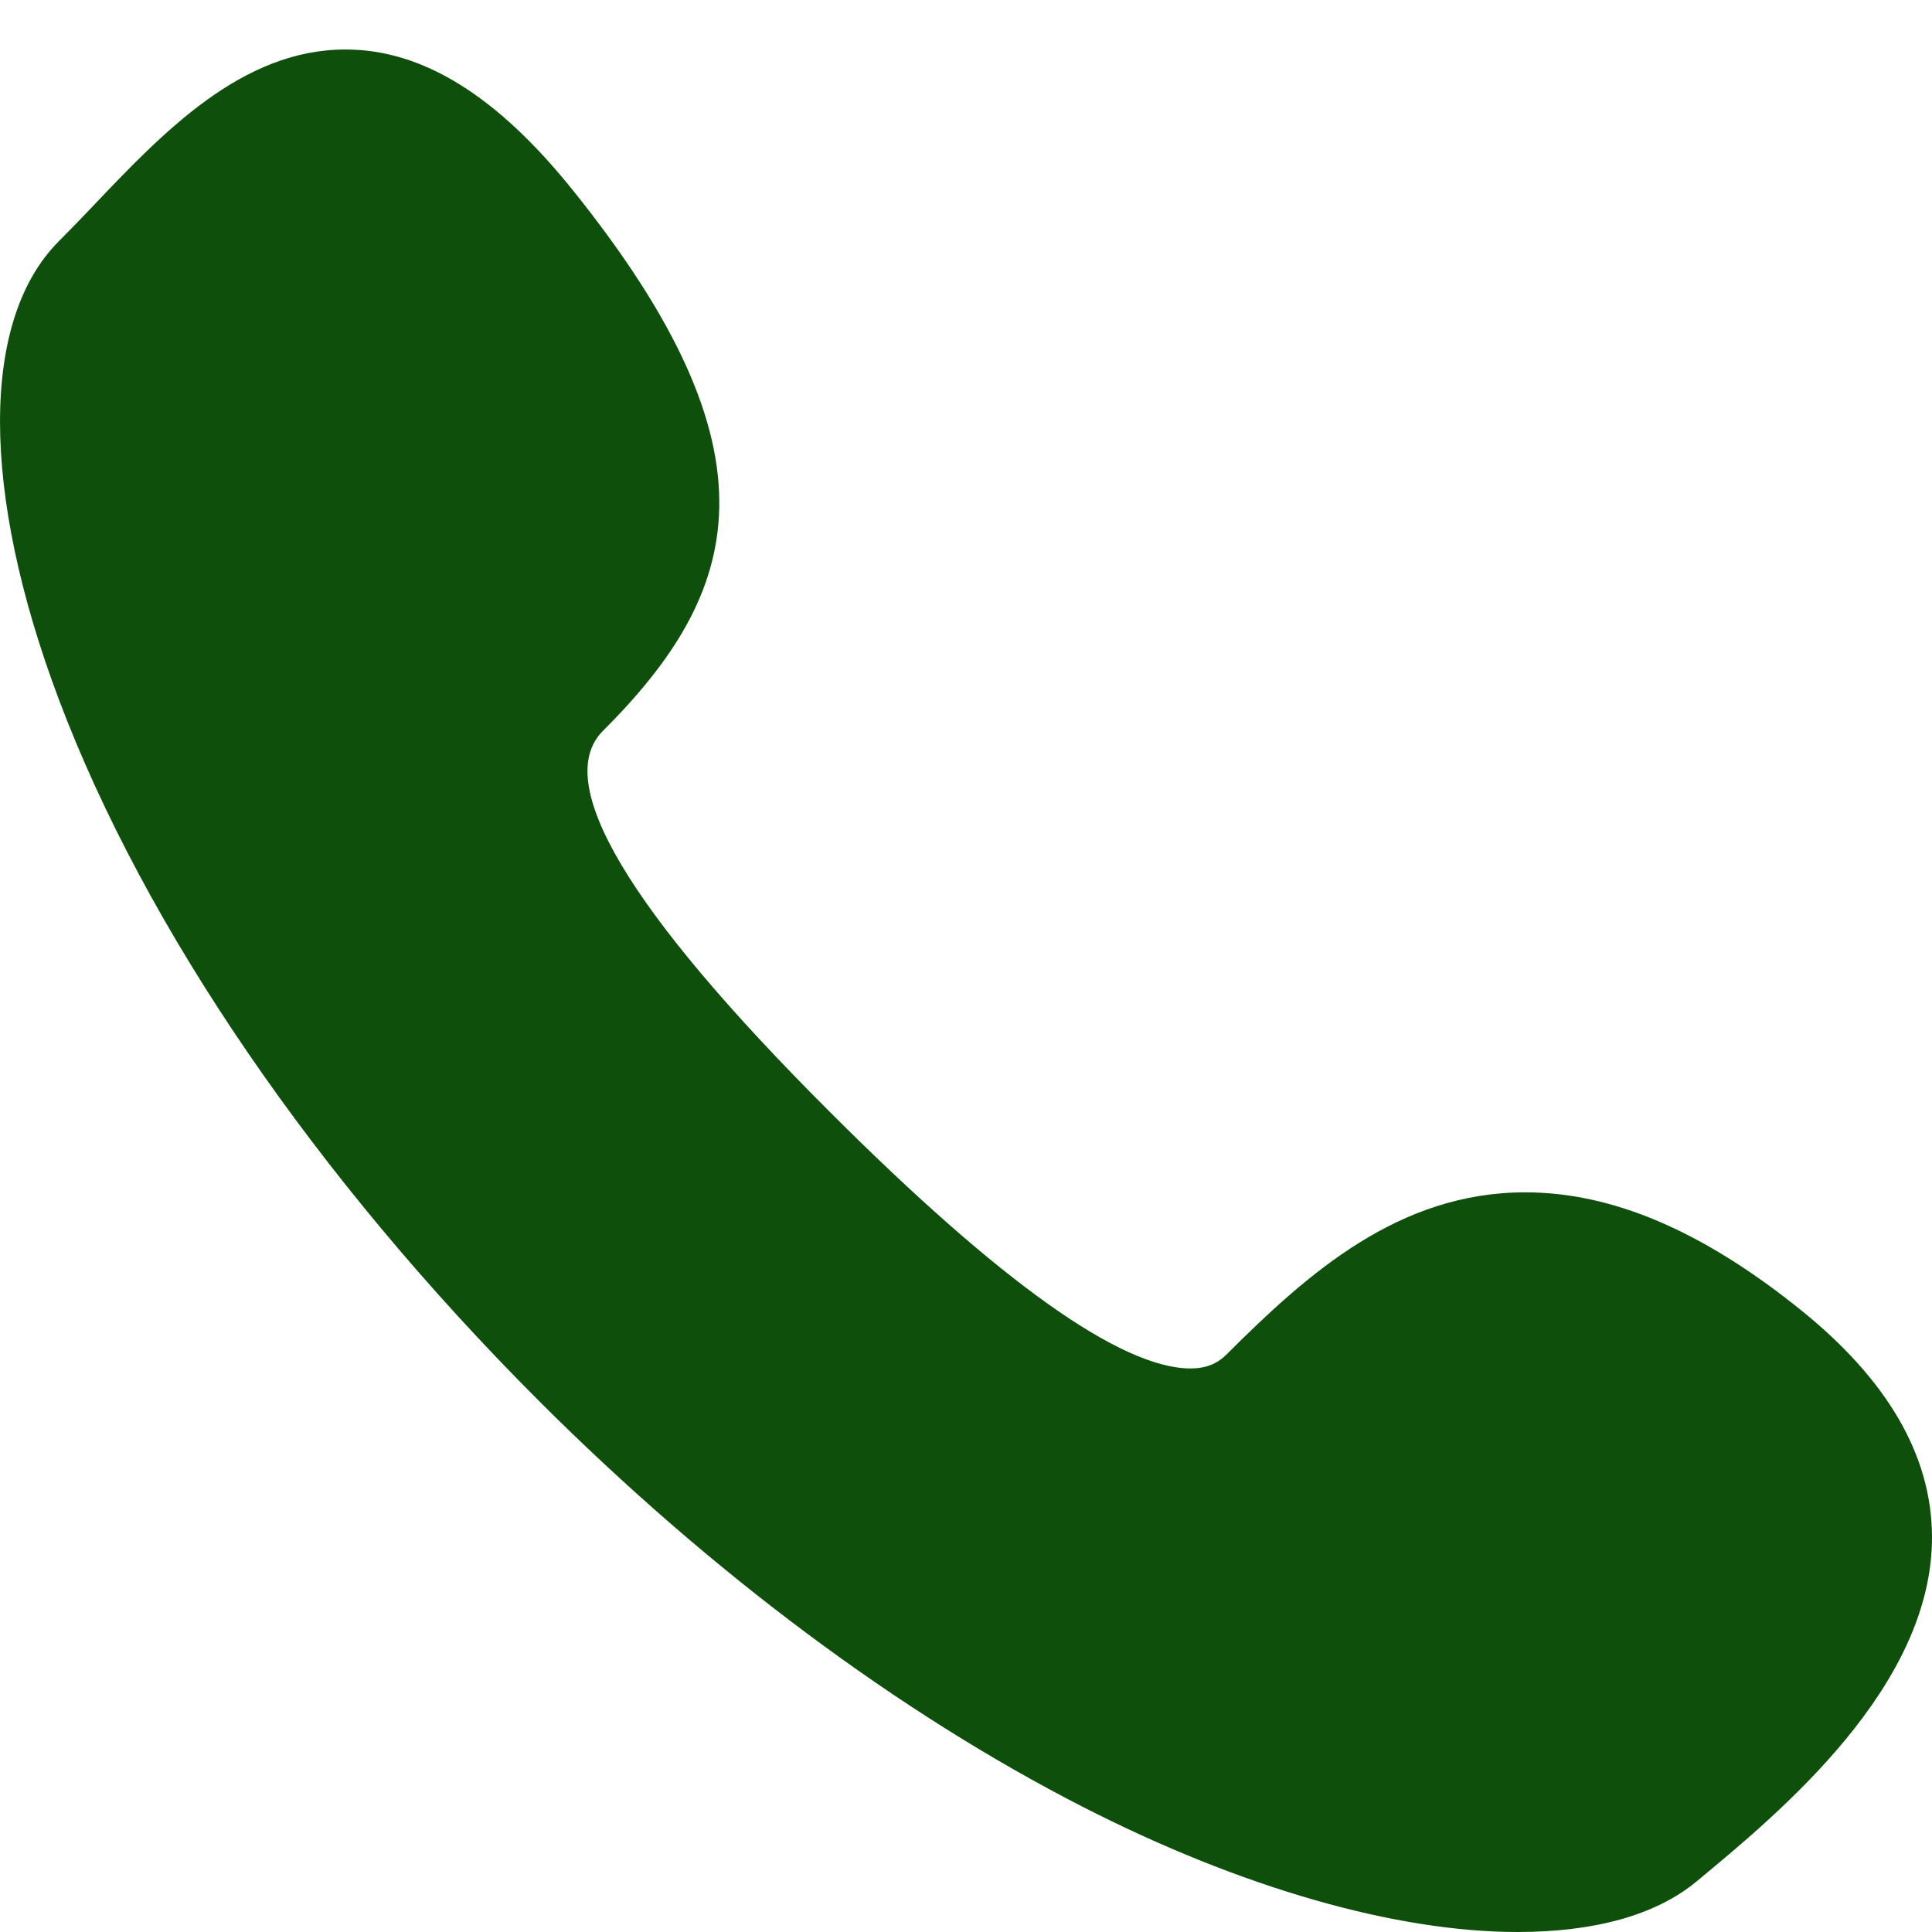 <?xml version="1.0" encoding="UTF-8"?> <svg xmlns="http://www.w3.org/2000/svg" width="13" height="13" viewBox="0 0 13 13" fill="none"><path d="M12.114 8.812C11.454 8.281 10.848 8.023 10.263 8.023C9.415 8.023 8.805 8.562 8.253 9.114C8.189 9.178 8.112 9.208 8.011 9.208C7.545 9.208 6.726 8.625 5.577 7.475C4.224 6.123 3.713 5.262 4.057 4.918C4.989 3.987 5.28 3.053 3.853 1.278C3.342 0.642 2.842 0.333 2.325 0.333C1.627 0.333 1.097 0.891 0.629 1.383C0.548 1.468 0.471 1.548 0.396 1.623C-0.132 2.152 -0.132 3.305 0.397 4.709C0.978 6.249 2.125 7.924 3.626 9.426C4.788 10.587 6.051 11.525 7.28 12.155C8.354 12.705 9.395 13 10.211 13C10.212 13 10.212 13 10.212 13C10.723 13 11.138 12.889 11.413 12.662C11.97 12.201 13.007 11.348 13 10.334C12.996 9.791 12.698 9.281 12.114 8.812Z" fill="#0E500B"></path></svg> 
